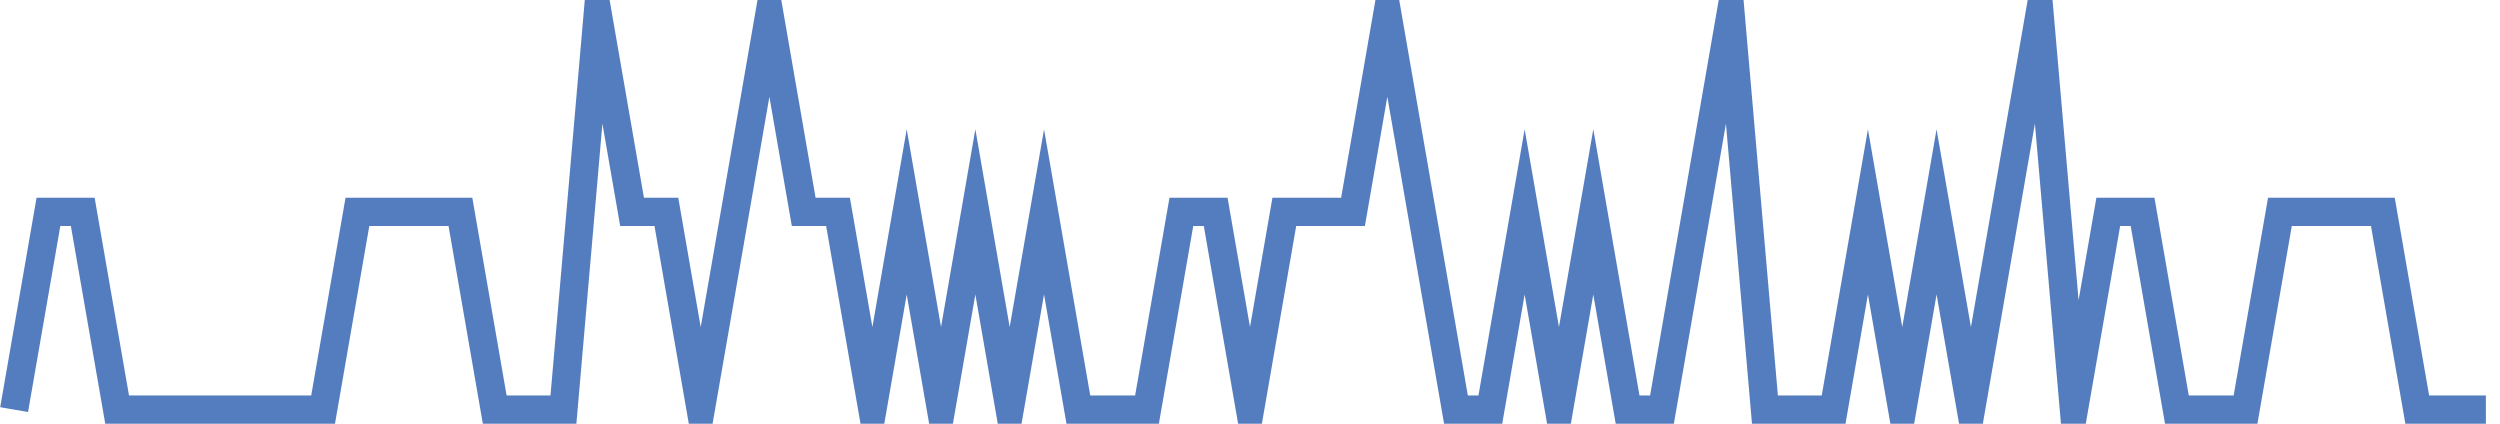 <?xml version="1.0" encoding="UTF-8"?>
<svg xmlns="http://www.w3.org/2000/svg" xmlns:xlink="http://www.w3.org/1999/xlink" width="177pt" height="30pt" viewBox="0 0 177 30" version="1.1">
<g id="surface10763971">
<path style="fill:none;stroke-width:2;stroke-linecap:butt;stroke-linejoin:miter;stroke:rgb(32.941%,49.02%,74.902%);stroke-opacity:1;stroke-miterlimit:10;" d="M 1 29 L 3.43 15 L 5.859 15 L 8.293 29 L 22.875 29 L 25.305 15 L 32.598 15 L 35.027 29 L 39.891 29 L 42.32 1 L 44.75 15 L 47.18 15 L 49.609 29 L 52.043 15 L 54.473 1 L 56.902 15 L 59.332 15 L 61.766 29 L 64.195 15 L 66.625 29 L 69.055 15 L 71.484 29 L 73.918 15 L 76.348 29 L 81.207 29 L 83.641 15 L 86.07 15 L 88.5 29 L 90.93 15 L 95.793 15 L 98.223 1 L 103.082 29 L 105.516 29 L 107.945 15 L 110.375 29 L 112.805 15 L 115.234 29 L 117.668 29 L 122.527 1 L 124.957 29 L 129.82 29 L 132.25 15 L 134.68 29 L 137.109 15 L 139.543 29 L 144.402 1 L 146.832 29 L 149.266 15 L 151.695 15 L 154.125 29 L 158.984 29 L 161.418 15 L 168.707 15 L 171.141 29 L 176 29 "/>
</g>
</svg>
